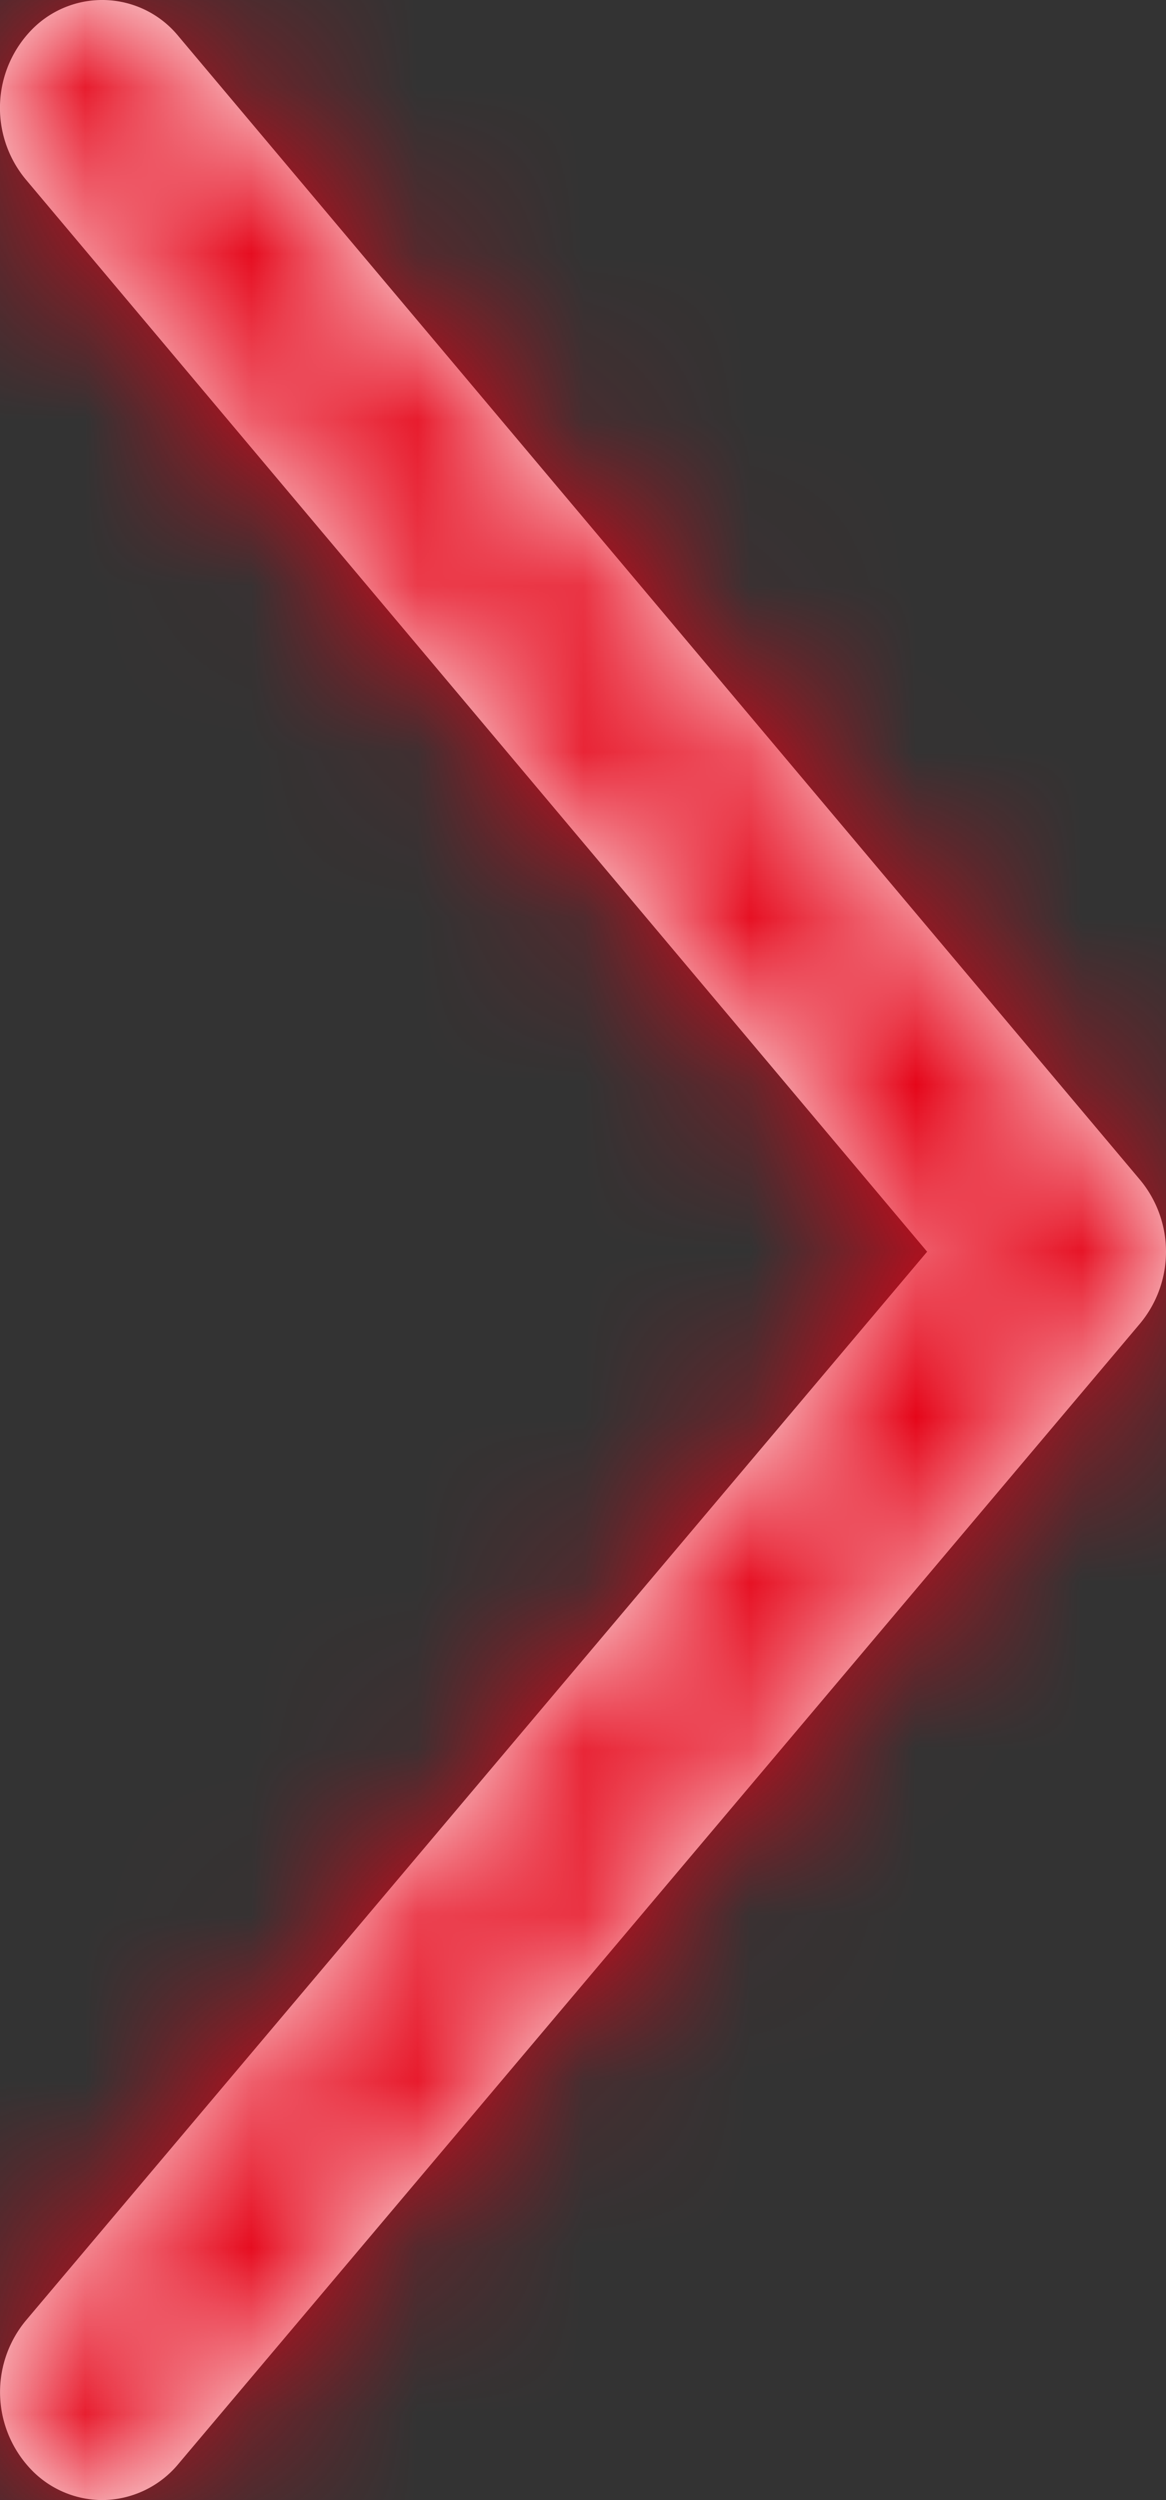 <svg width="7" height="15" xmlns="http://www.w3.org/2000/svg" xmlns:xlink="http://www.w3.org/1999/xlink"><rect width="100%" height="100%" fill="#333333" stroke="none"/><defs><path d="M.613 15a.593.593 0 01-.407-.164.672.672 0 01-.05-.914l5.41-6.412L.155 1.077A.672.672 0 01.206.163a.591.591 0 01.866.055L6.845 7.08a.674.674 0 010 .86l-5.773 6.842A.598.598 0 01.613 15" id="a"/></defs><g fill="none" fill-rule="evenodd"><mask id="b" fill="#fff"><use xlink:href="#a"/></mask><use fill="#FFF" xlink:href="#a"/><g mask="url(#b)" fill="#E50216"><path d="M-8-4h22v22.193H-8z"/></g></g></svg>